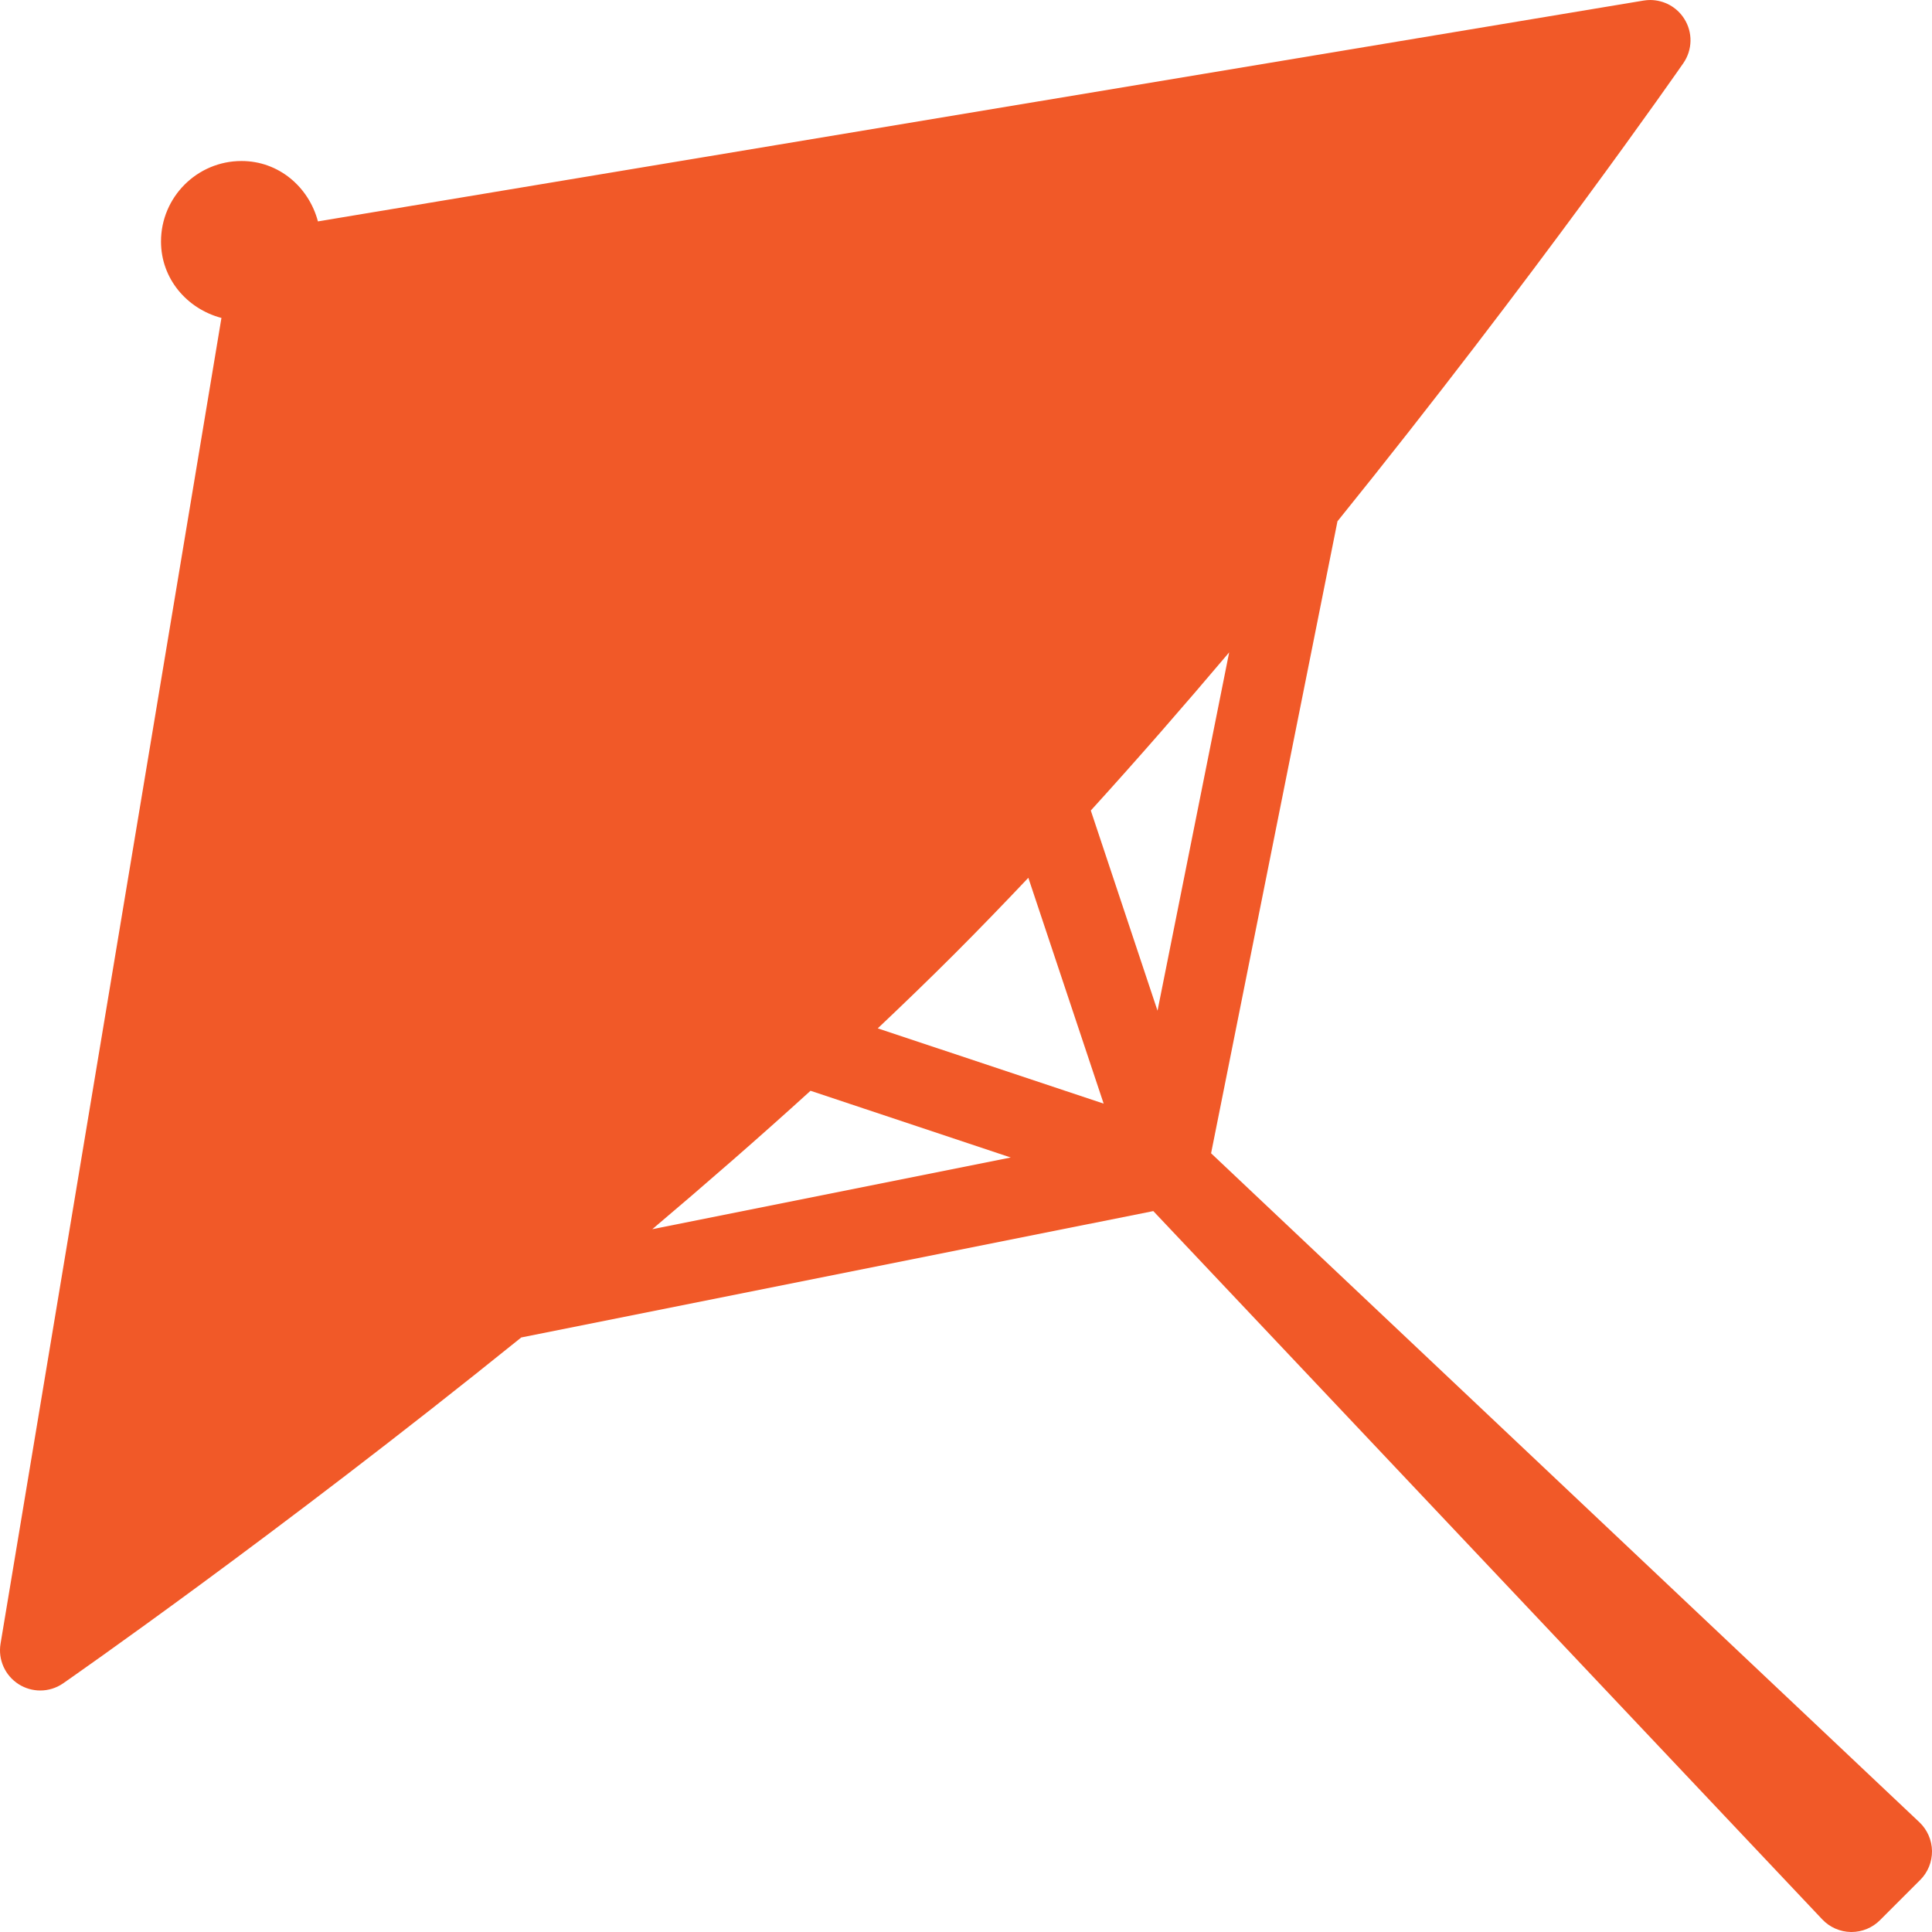 <?xml version="1.0" encoding="UTF-8"?>
<svg xmlns="http://www.w3.org/2000/svg" xmlns:xlink="http://www.w3.org/1999/xlink" version="1.1" id="Capa_1" x="0px" y="0px" viewBox="0 0 512.002 512.002" style="enable-background:new 0 0 512.002 512.002;" xml:space="preserve">
<g>
	<g>
		<path fill="#f15928" d="M508.668,482.918L320.951,305.631l33.492-167.479c52.405-64.918,91.057-120.531,91.661-121.412    c2.438-3.521,2.542-8.167,0.229-11.781c-1.974-3.122-5.37-4.929-8.989-4.958c-0.583-0.005-1.171,0.058-1.761,0.146L84.256,58.674    c-2.419-9.122-10.374-16.006-20.255-16.006c-11.771,0-21.333,9.573-21.333,21.333c0,9.876,6.884,17.84,16.016,20.257    L0.147,435.585c-0.708,4.229,1.187,8.458,4.813,10.76c1.75,1.104,3.729,1.656,5.708,1.656c2.125,0,4.25-0.635,6.063-1.896    c0.88-0.611,56.486-39.259,121.402-91.659l167.505-33.497l177.28,187.708c1.979,2.094,4.708,3.302,7.604,3.344    c0.042,0,0.104,0,0.146,0c2.833,0,5.542-1.125,7.542-3.125l10.667-10.667c2.042-2.042,3.167-4.813,3.125-7.698    C511.959,487.637,510.751,484.897,508.668,482.918z M172.866,325.75c14.061-11.892,28.171-24.172,41.931-36.682l53.066,17.685    L172.866,325.75z M232.616,272.526c6.91-6.536,13.702-13.092,20.26-19.65c6.556-6.555,13.109-13.345,19.645-20.251l19.96,59.845    L232.616,272.526z M289.075,214.797c12.506-13.753,24.781-27.854,36.669-41.909l-18.988,94.957L289.075,214.797z"></path>
	</g>
</g>
<g>
</g>
<g>
</g>
<g>
</g>
<g>
</g>
<g>
</g>
<g>
</g>
<g>
</g>
<g>
</g>
<g>
</g>
<g>
</g>
<g>
</g>
<g>
</g>
<g>
</g>
<g>
</g>
<g>
</g>
</svg>
